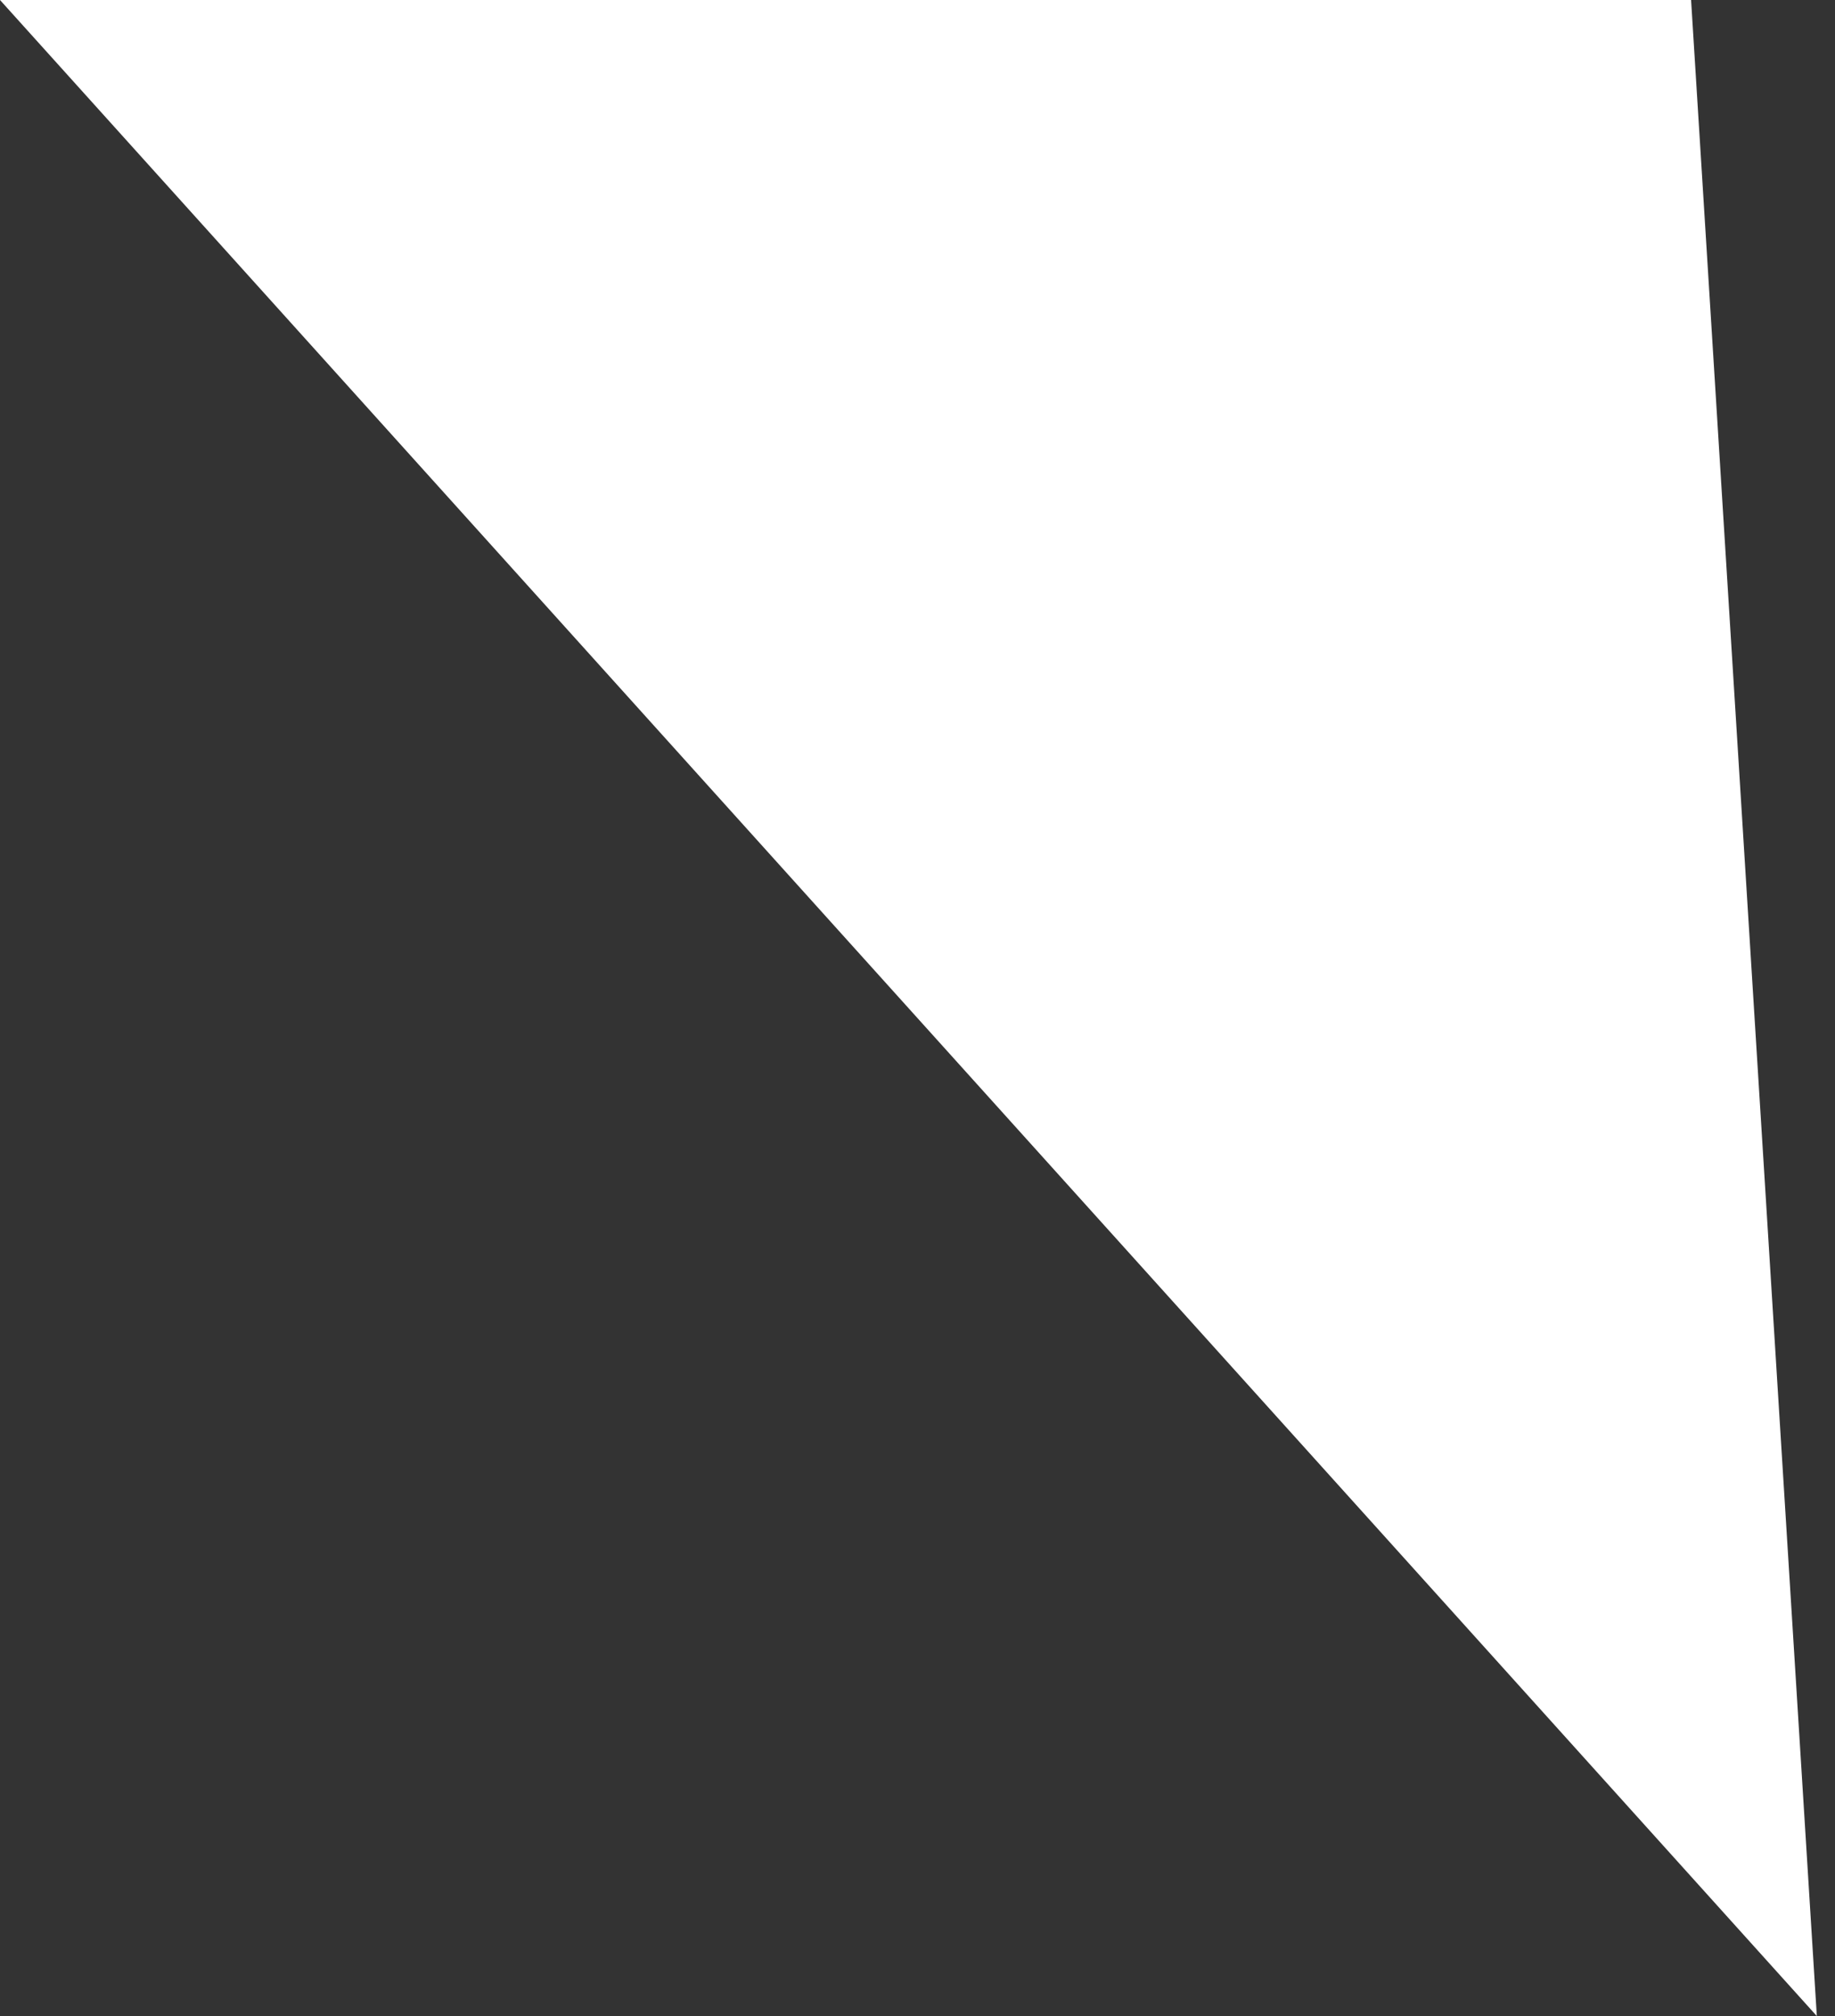 <svg width="51" height="56" viewBox="0 0 51 56" fill="none" xmlns="http://www.w3.org/2000/svg">
<rect x="0" y="0" width="51" height="56" fill="#333333" stroke="none"/>
<path d="M50.495 56L0 5.99662e-07L47 -3.50921e-06L50.495 56Z" fill="white"/>
</svg>
